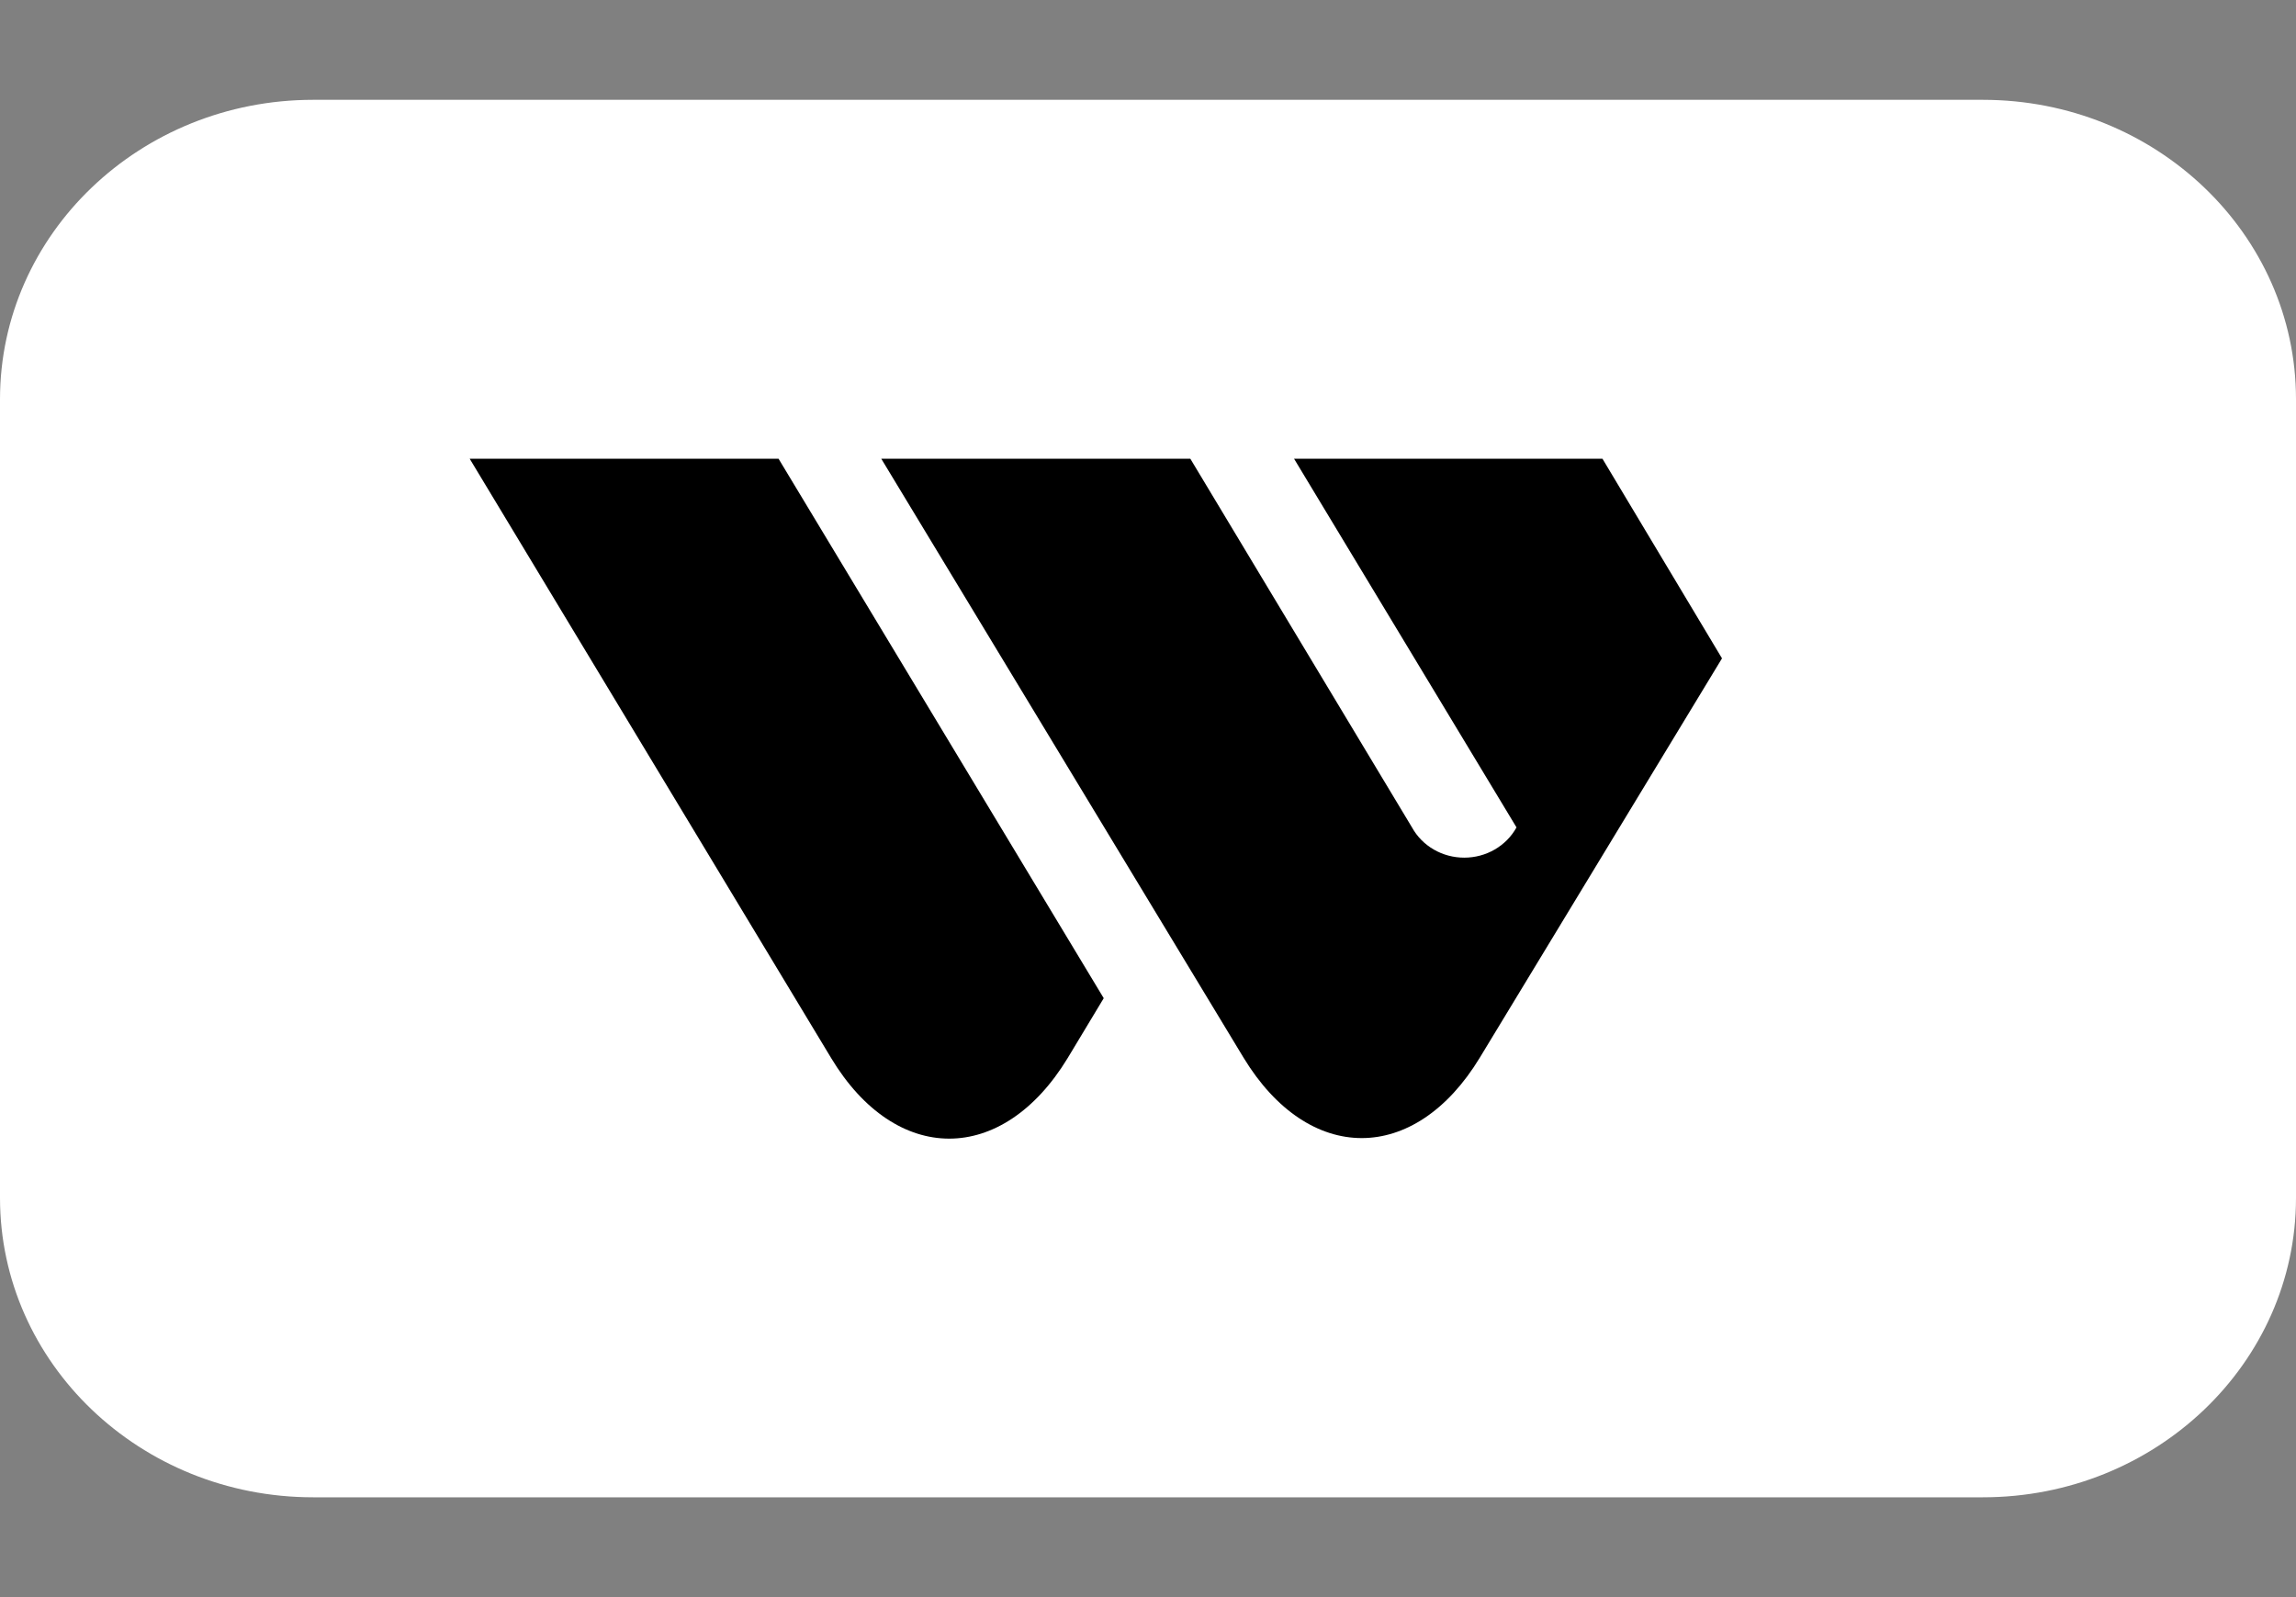 <?xml version="1.0" encoding="UTF-8"?>
<svg xmlns="http://www.w3.org/2000/svg" xmlns:xlink="http://www.w3.org/1999/xlink" width="46px" height="32px" viewBox="0 0 46 32" version="1.1">
<rect x="0" y="0" width="46" height="32" fill="#808080" stroke="none"/>
<g id="surface1">
<path style=" stroke:none;fill-rule:nonzero;fill:rgb(100%,100%,100%);fill-opacity:1;" d="M 6.273 2 L 39.727 2 C 43.191 2 46 4.688 46 8 L 46 24 C 46 27.312 43.191 30 39.727 30 L 6.273 30 C 2.809 30 0 27.312 0 24 L 0 8 C 0 4.688 2.809 2 6.273 2 Z M 6.273 2 "/>
<path style=" stroke:none;fill-rule:nonzero;fill:rgb(0%,0%,0%);fill-opacity:1;" d="M 16.652 21.199 C 17.949 23.352 20.082 23.352 21.391 21.199 L 22.113 20 L 15.598 9.191 L 9.41 9.191 Z M 16.652 21.199 "/>
<path style=" stroke:none;fill-rule:nonzero;fill:rgb(0%,0%,0%);fill-opacity:1;" d="M 30.383 16.578 C 30.176 16.953 29.773 17.184 29.336 17.184 C 28.898 17.184 28.496 16.953 28.289 16.578 L 23.848 9.191 L 17.656 9.191 L 24.914 21.191 C 26.219 23.34 28.344 23.34 29.648 21.191 L 34.5 13.191 L 32.105 9.191 L 25.926 9.191 Z M 30.383 16.578 "/>
</g>
</svg>
